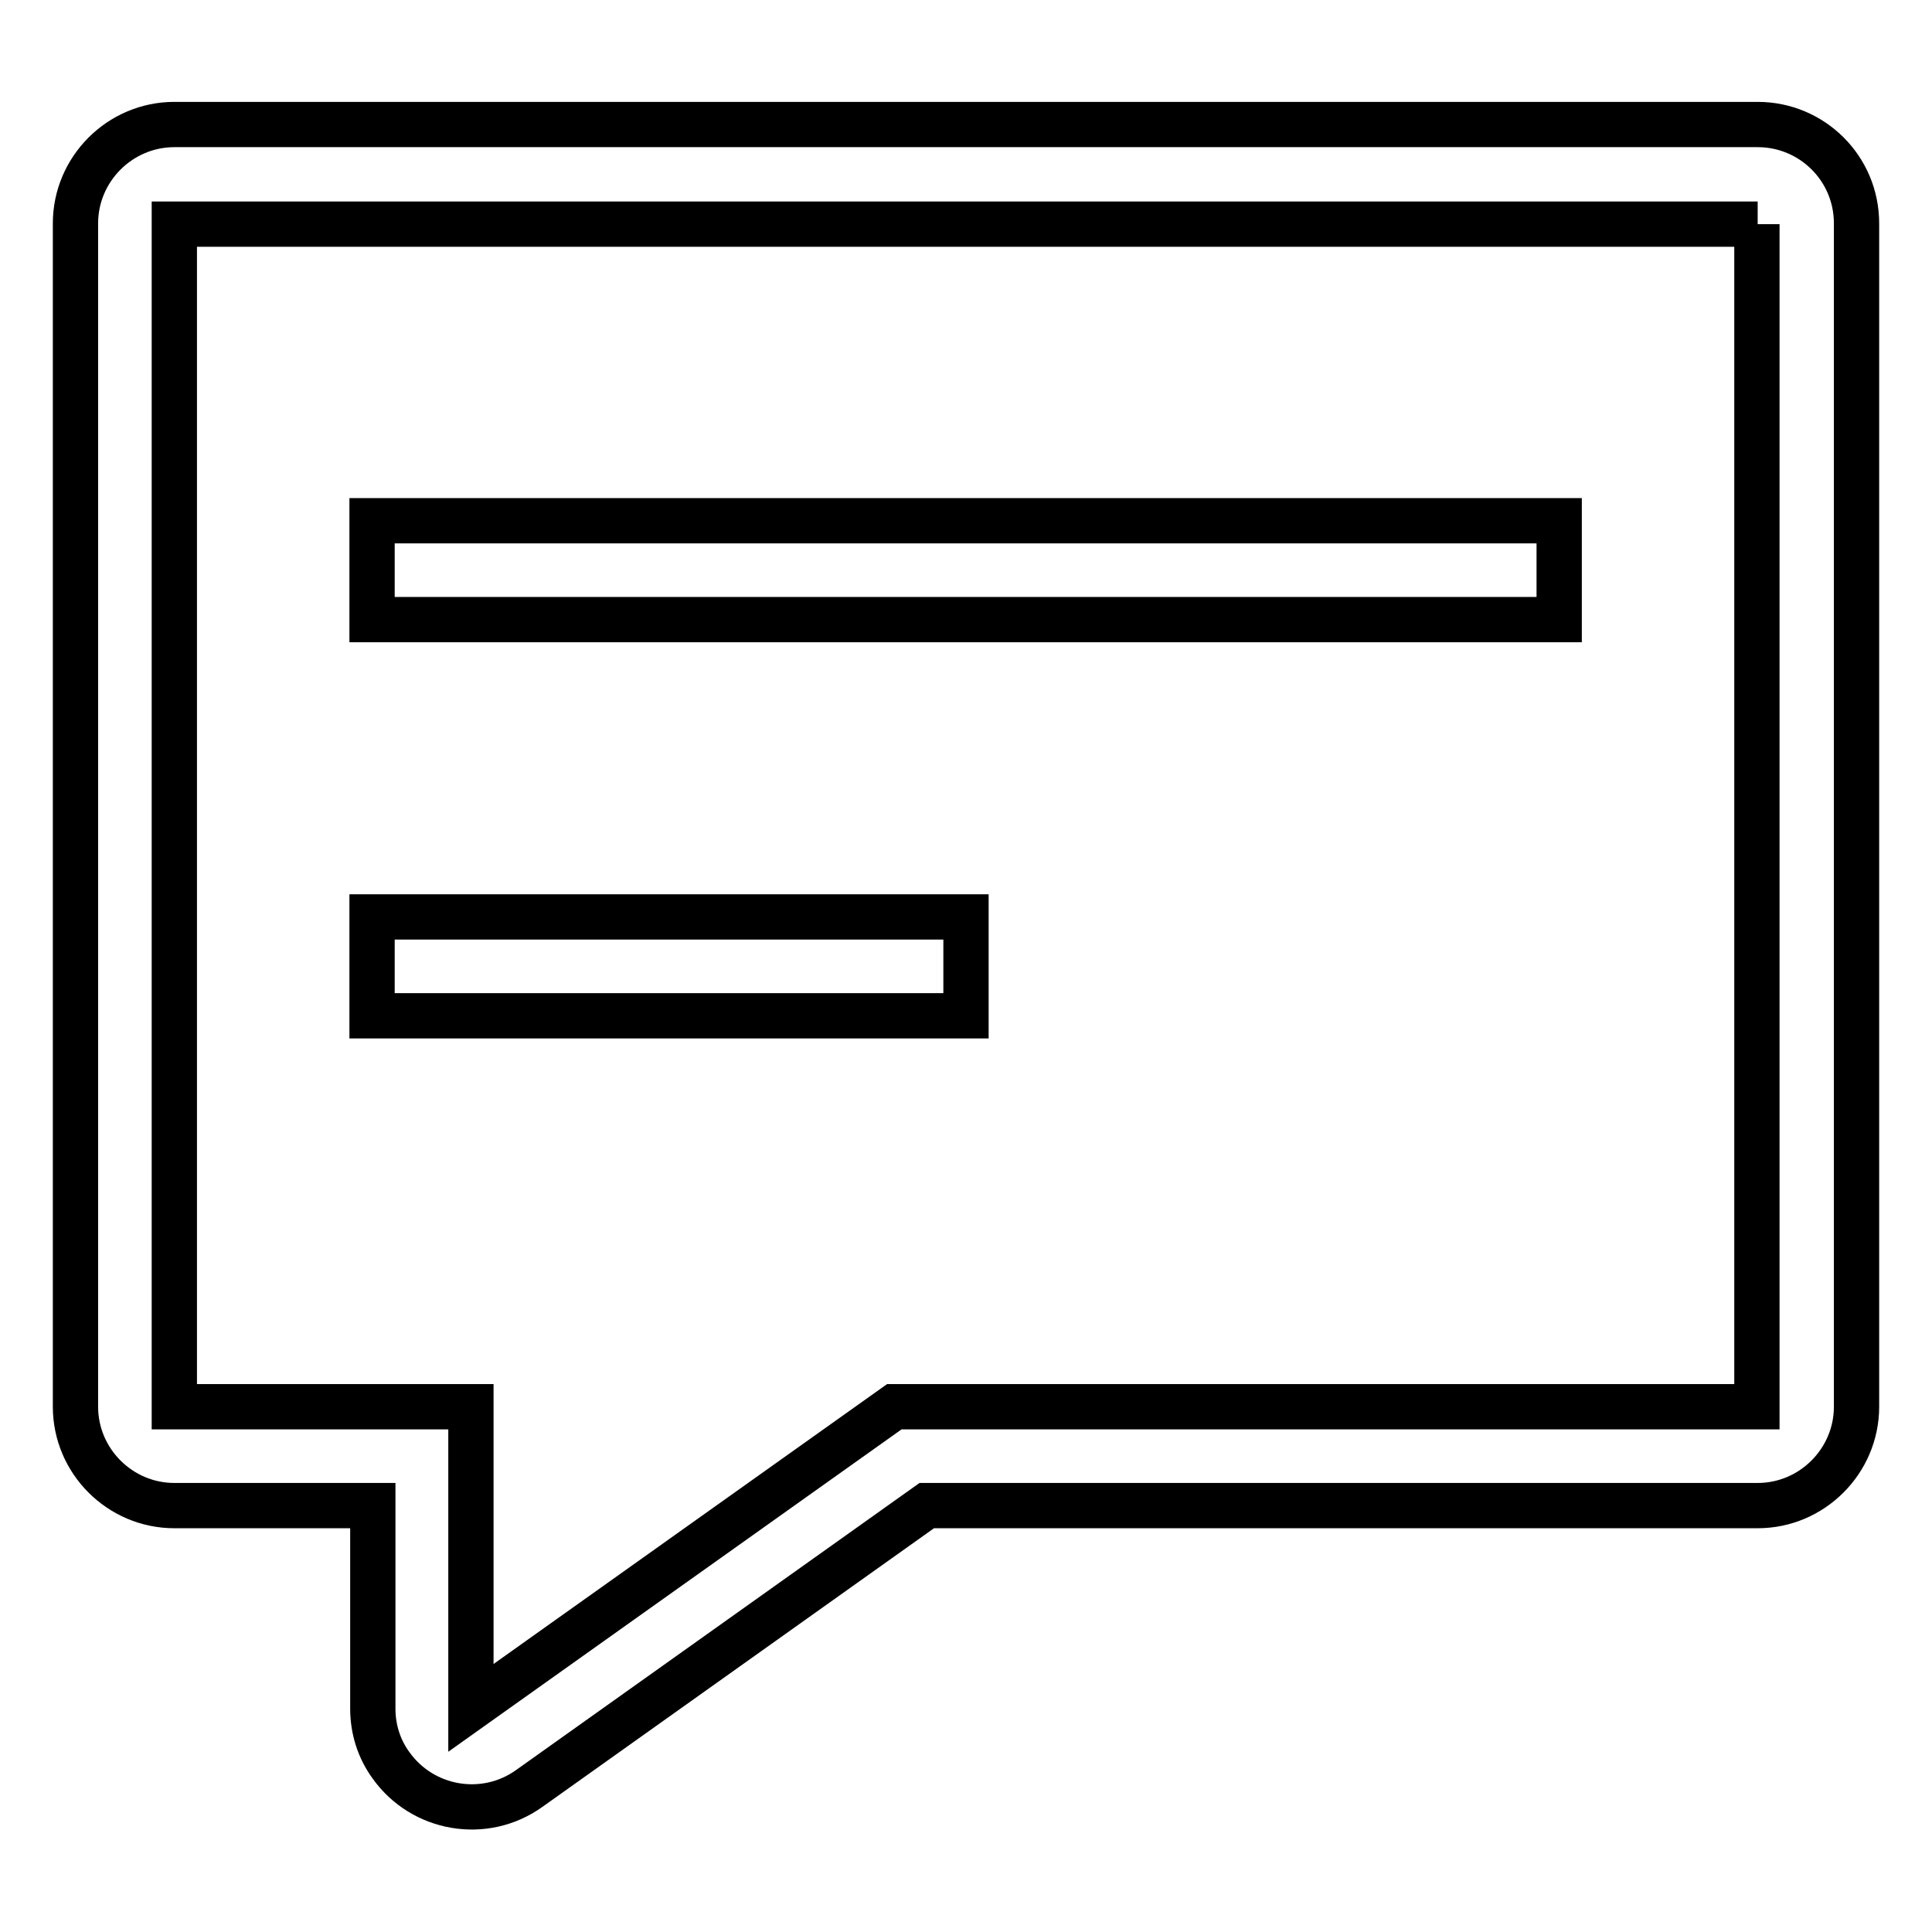 <?xml version="1.0" encoding="utf-8"?>
<!-- Svg Vector Icons : http://www.onlinewebfonts.com/icon -->
<!DOCTYPE svg PUBLIC "-//W3C//DTD SVG 1.1//EN" "http://www.w3.org/Graphics/SVG/1.1/DTD/svg11.dtd">
<svg version="1.1" xmlns="http://www.w3.org/2000/svg" xmlns:xlink="http://www.w3.org/1999/xlink" x="0px" y="0px" viewBox="0 0 256 256" enable-background="new 0 0 256 256" xml:space="preserve">
<g> <path stroke-width="6" fill-opacity="0" stroke="#000000"  d="M70.1,237c-5.9,4.2-14.1,2.8-18.3-3.1c-1.6-2.2-2.4-4.8-2.4-7.5v-26.9H23.1c-7.2,0-13.1-5.9-13.1-13.1V29.6 c0-7.2,5.9-13.1,13.1-13.1h209.8c7.2,0,13.1,5.8,13.1,13.1v156.8c0,7.2-5.9,13.1-13.1,13.1H122.8L70.1,237z M232.9,29.7H23.1v156.7 h39.3v39.9l56.1-39.9h114.3V29.7z M49.3,69h157.3v13.1H49.3V69z M49.3,121.5H128v13.1H49.3V121.5z"/></g>
</svg>